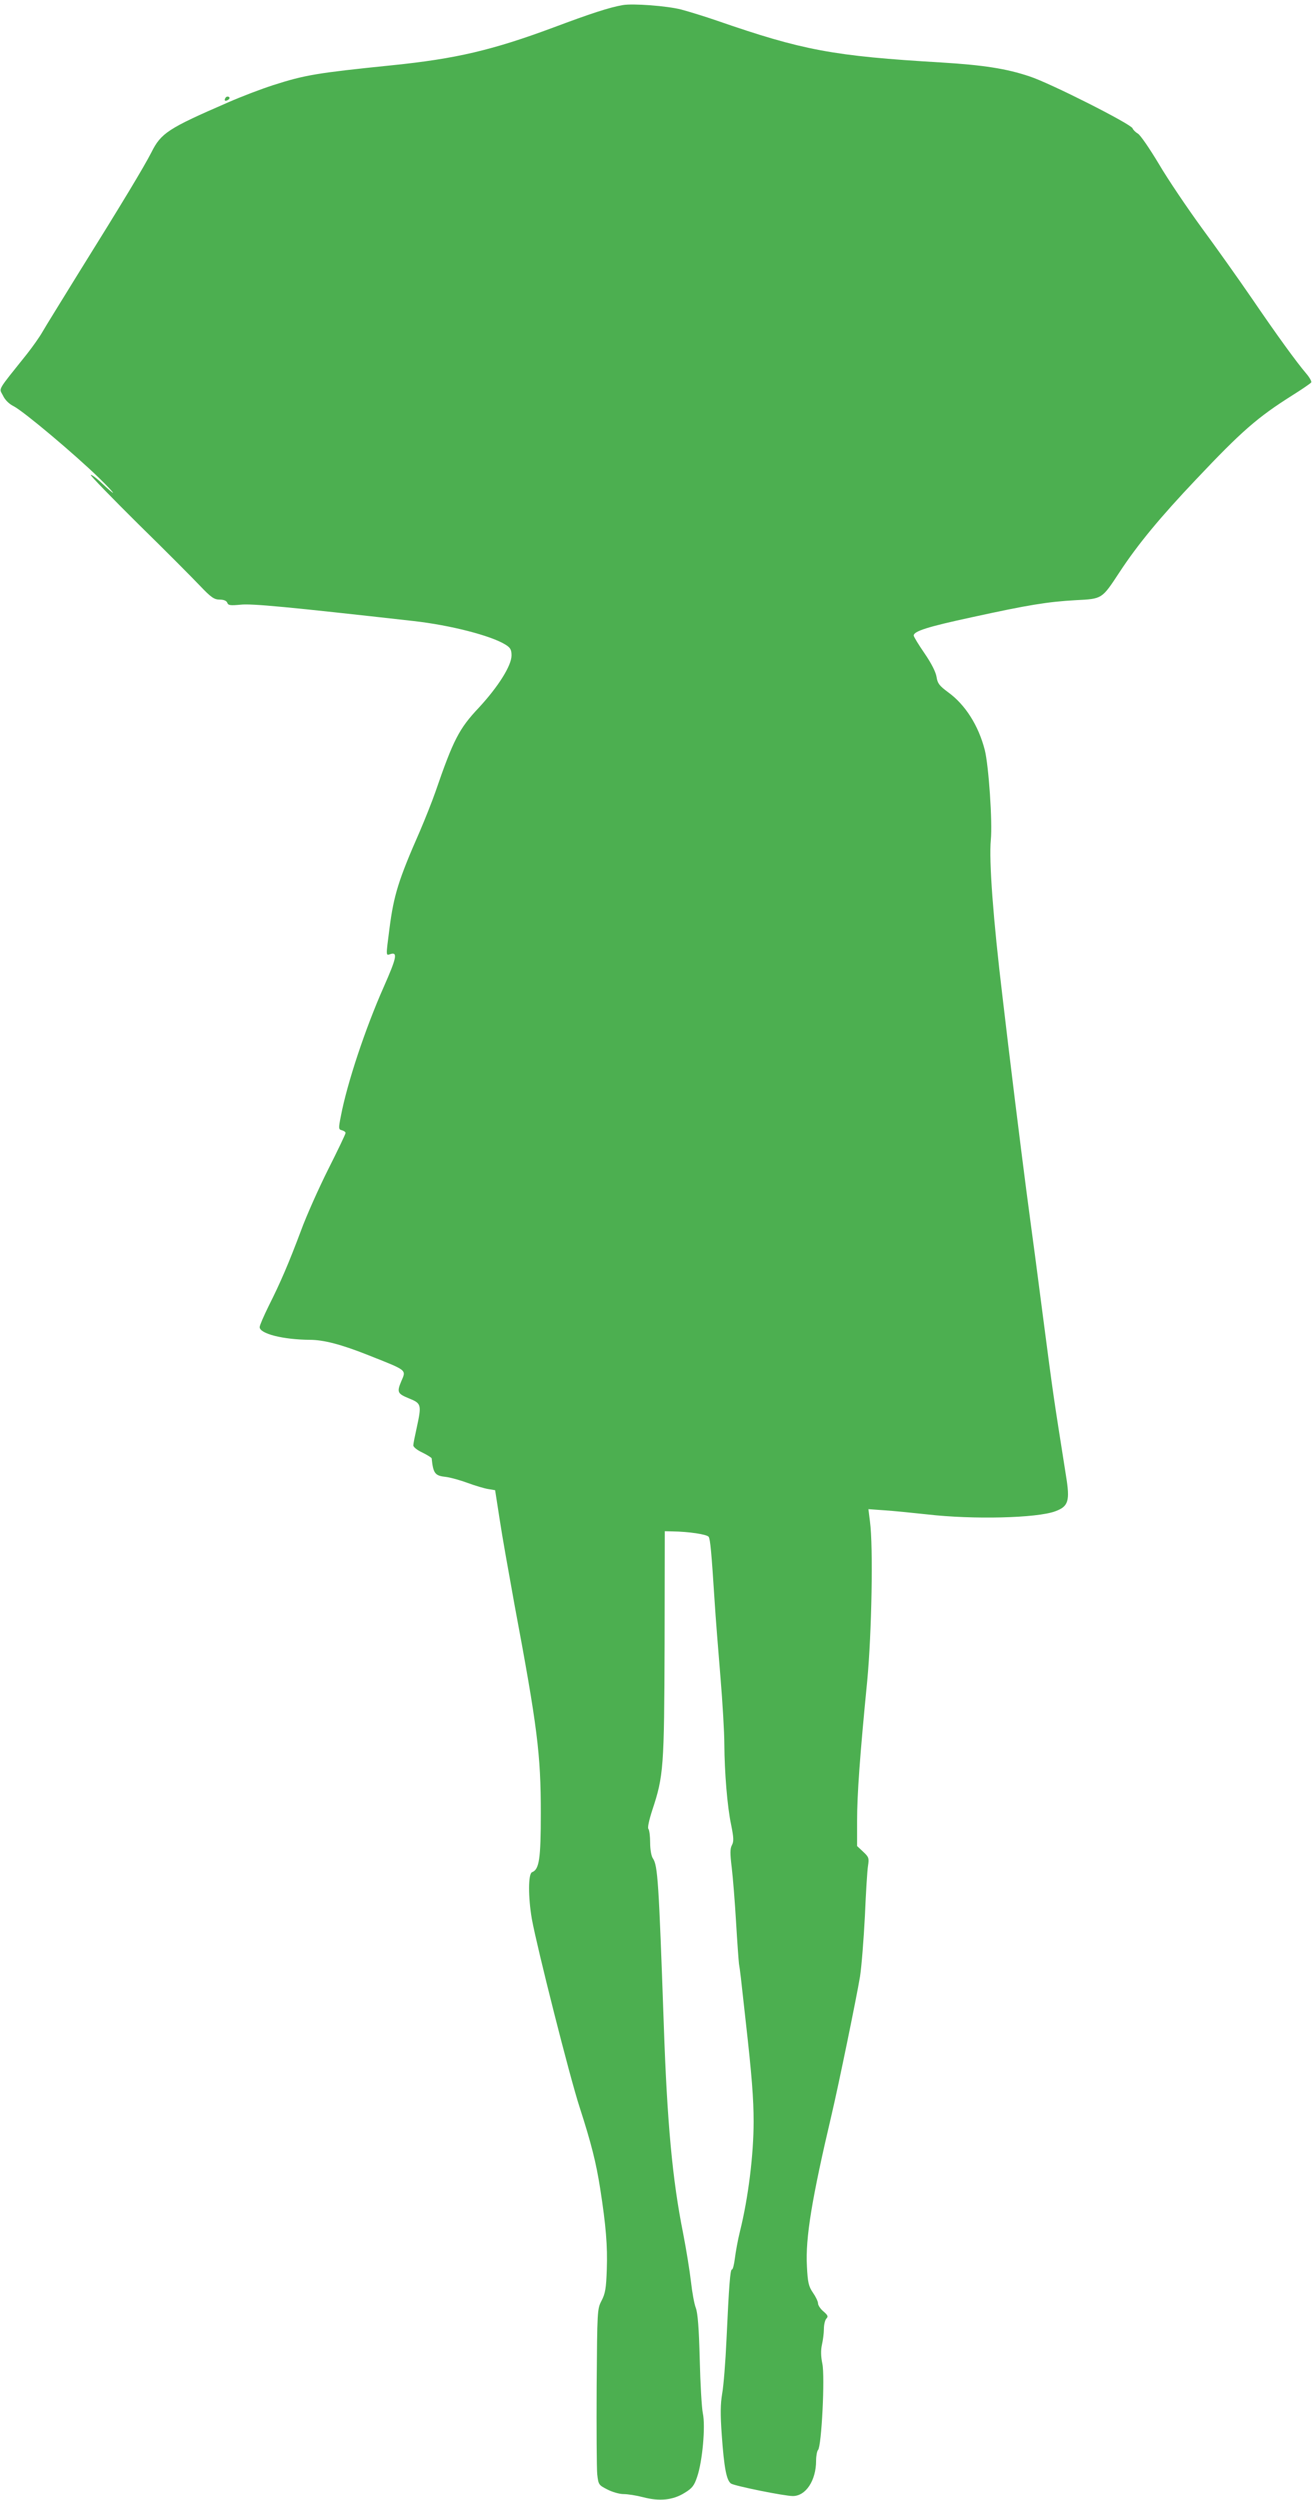 <?xml version="1.0" standalone="no"?>
<!DOCTYPE svg PUBLIC "-//W3C//DTD SVG 20010904//EN"
 "http://www.w3.org/TR/2001/REC-SVG-20010904/DTD/svg10.dtd">
<svg version="1.0" xmlns="http://www.w3.org/2000/svg"
 width="672pt" height="1280pt" viewBox="0 0 672 1280"
 preserveAspectRatio="xMidYMid meet">
<g transform="translate(0,1280) scale(0.1,-0.1)"
fill="#4caf50" stroke="none">
<path d="M3190 12774 c-69 -12 -164 -43 -356 -115 -312 -116 -500 -160 -824
-193 -392 -40 -448 -50 -611 -102 -59 -19 -162 -58 -230 -88 -309 -134 -344
-157 -394 -257 -38 -74 -143 -249 -380 -629 -83 -135 -164 -265 -178 -290 -14
-25 -49 -74 -77 -110 -159 -199 -145 -175 -125 -215 10 -22 31 -43 55 -55 51
-26 308 -242 435 -365 94 -92 100 -108 8 -21 -24 22 -45 37 -48 34 -3 -3 106
-115 242 -250 137 -134 279 -277 316 -316 58 -61 74 -72 102 -72 21 0 35 -6
39 -16 5 -14 16 -15 69 -10 57 6 238 -11 887 -84 186 -21 393 -74 468 -120 26
-16 32 -26 32 -56 0 -52 -68 -160 -167 -267 -102 -108 -131 -165 -223 -432
-17 -49 -53 -139 -79 -200 -110 -250 -134 -328 -156 -498 -19 -147 -19 -140 5
-132 38 12 31 -20 -34 -167 -95 -214 -188 -494 -220 -662 -13 -65 -12 -69 5
-73 11 -3 19 -9 19 -14 0 -5 -40 -89 -89 -186 -49 -98 -112 -239 -139 -313
-63 -168 -106 -268 -166 -387 -25 -51 -46 -99 -46 -108 0 -34 121 -64 256 -65
72 0 163 -24 299 -78 204 -81 196 -74 170 -135 -23 -55 -19 -63 40 -87 64 -26
65 -32 39 -152 -9 -40 -17 -80 -17 -88 -1 -8 18 -24 46 -37 26 -13 47 -26 48
-30 8 -78 17 -89 73 -95 24 -3 74 -17 112 -31 38 -14 85 -28 104 -31 l36 -6
23 -148 c12 -81 47 -277 76 -437 118 -630 135 -767 135 -1068 0 -236 -8 -289
-45 -303 -20 -8 -20 -128 -1 -239 27 -148 194 -809 245 -965 60 -186 84 -282
105 -415 30 -192 38 -296 34 -413 -3 -98 -8 -126 -27 -162 -22 -43 -22 -49
-25 -439 -1 -218 0 -420 3 -450 6 -53 8 -55 51 -77 25 -13 62 -24 84 -24 21 0
66 -7 100 -16 84 -22 153 -15 212 22 40 24 50 38 65 83 27 79 43 259 29 324
-6 29 -13 153 -16 277 -4 158 -10 236 -20 263 -8 20 -19 81 -25 135 -6 53 -24
165 -40 247 -55 274 -82 567 -99 1065 -26 741 -31 818 -56 855 -8 11 -14 46
-14 80 0 34 -4 65 -9 71 -5 5 3 44 20 96 58 175 61 218 63 850 l1 578 40 -1
c81 -1 177 -15 185 -28 8 -14 14 -76 30 -326 5 -82 19 -258 30 -390 11 -132
20 -287 20 -345 1 -145 15 -320 35 -414 13 -65 14 -84 4 -103 -10 -18 -10 -43
-1 -116 6 -50 16 -175 22 -277 6 -102 13 -198 15 -215 6 -36 9 -61 34 -290 32
-282 41 -403 41 -518 0 -169 -27 -389 -70 -562 -11 -44 -22 -106 -26 -138 -4
-31 -10 -57 -15 -57 -9 0 -15 -79 -28 -360 -5 -113 -15 -237 -22 -275 -9 -55
-10 -103 -2 -215 12 -167 24 -229 47 -246 17 -12 273 -64 317 -64 66 0 119 79
119 181 0 25 5 50 10 55 18 18 36 376 22 442 -8 38 -8 70 -2 97 5 22 10 58 10
81 0 22 6 46 13 53 10 10 7 17 -15 36 -16 13 -28 32 -28 41 0 10 -12 35 -26
55 -22 32 -27 52 -31 136 -8 144 25 345 127 778 34 144 128 601 145 705 8 52
19 192 25 310 5 118 12 234 16 257 6 39 4 45 -25 72 l-31 29 0 129 c0 134 14
332 52 718 23 245 31 688 14 814 l-8 64 83 -6 c46 -3 145 -13 219 -21 234 -27
561 -19 655 16 68 25 76 53 55 182 -66 419 -62 387 -120 831 -27 209 -54 414
-60 455 -28 207 -68 523 -116 920 -8 69 -21 179 -29 245 -48 398 -70 697 -60
805 9 90 -11 381 -31 460 -32 125 -100 232 -187 295 -46 34 -55 46 -60 79 -4
25 -26 69 -61 120 -31 45 -56 86 -56 92 0 22 72 45 295 93 292 64 392 80 535
88 137 7 133 5 224 143 93 142 209 282 392 475 235 249 315 318 492 430 51 32
95 62 98 67 3 5 -8 25 -26 46 -51 60 -149 195 -280 387 -68 99 -183 261 -256
360 -72 99 -171 245 -218 325 -48 80 -96 150 -108 156 -12 7 -24 19 -27 27 -8
22 -423 232 -528 266 -119 40 -238 58 -450 71 -557 33 -711 62 -1153 215 -58
20 -139 45 -180 56 -73 19 -249 32 -300 23z"/>
<path d="M1155 12299 c-9 -14 -2 -20 14 -10 8 6 9 11 3 15 -6 3 -14 1 -17 -5z"/>
</g>
</svg>
